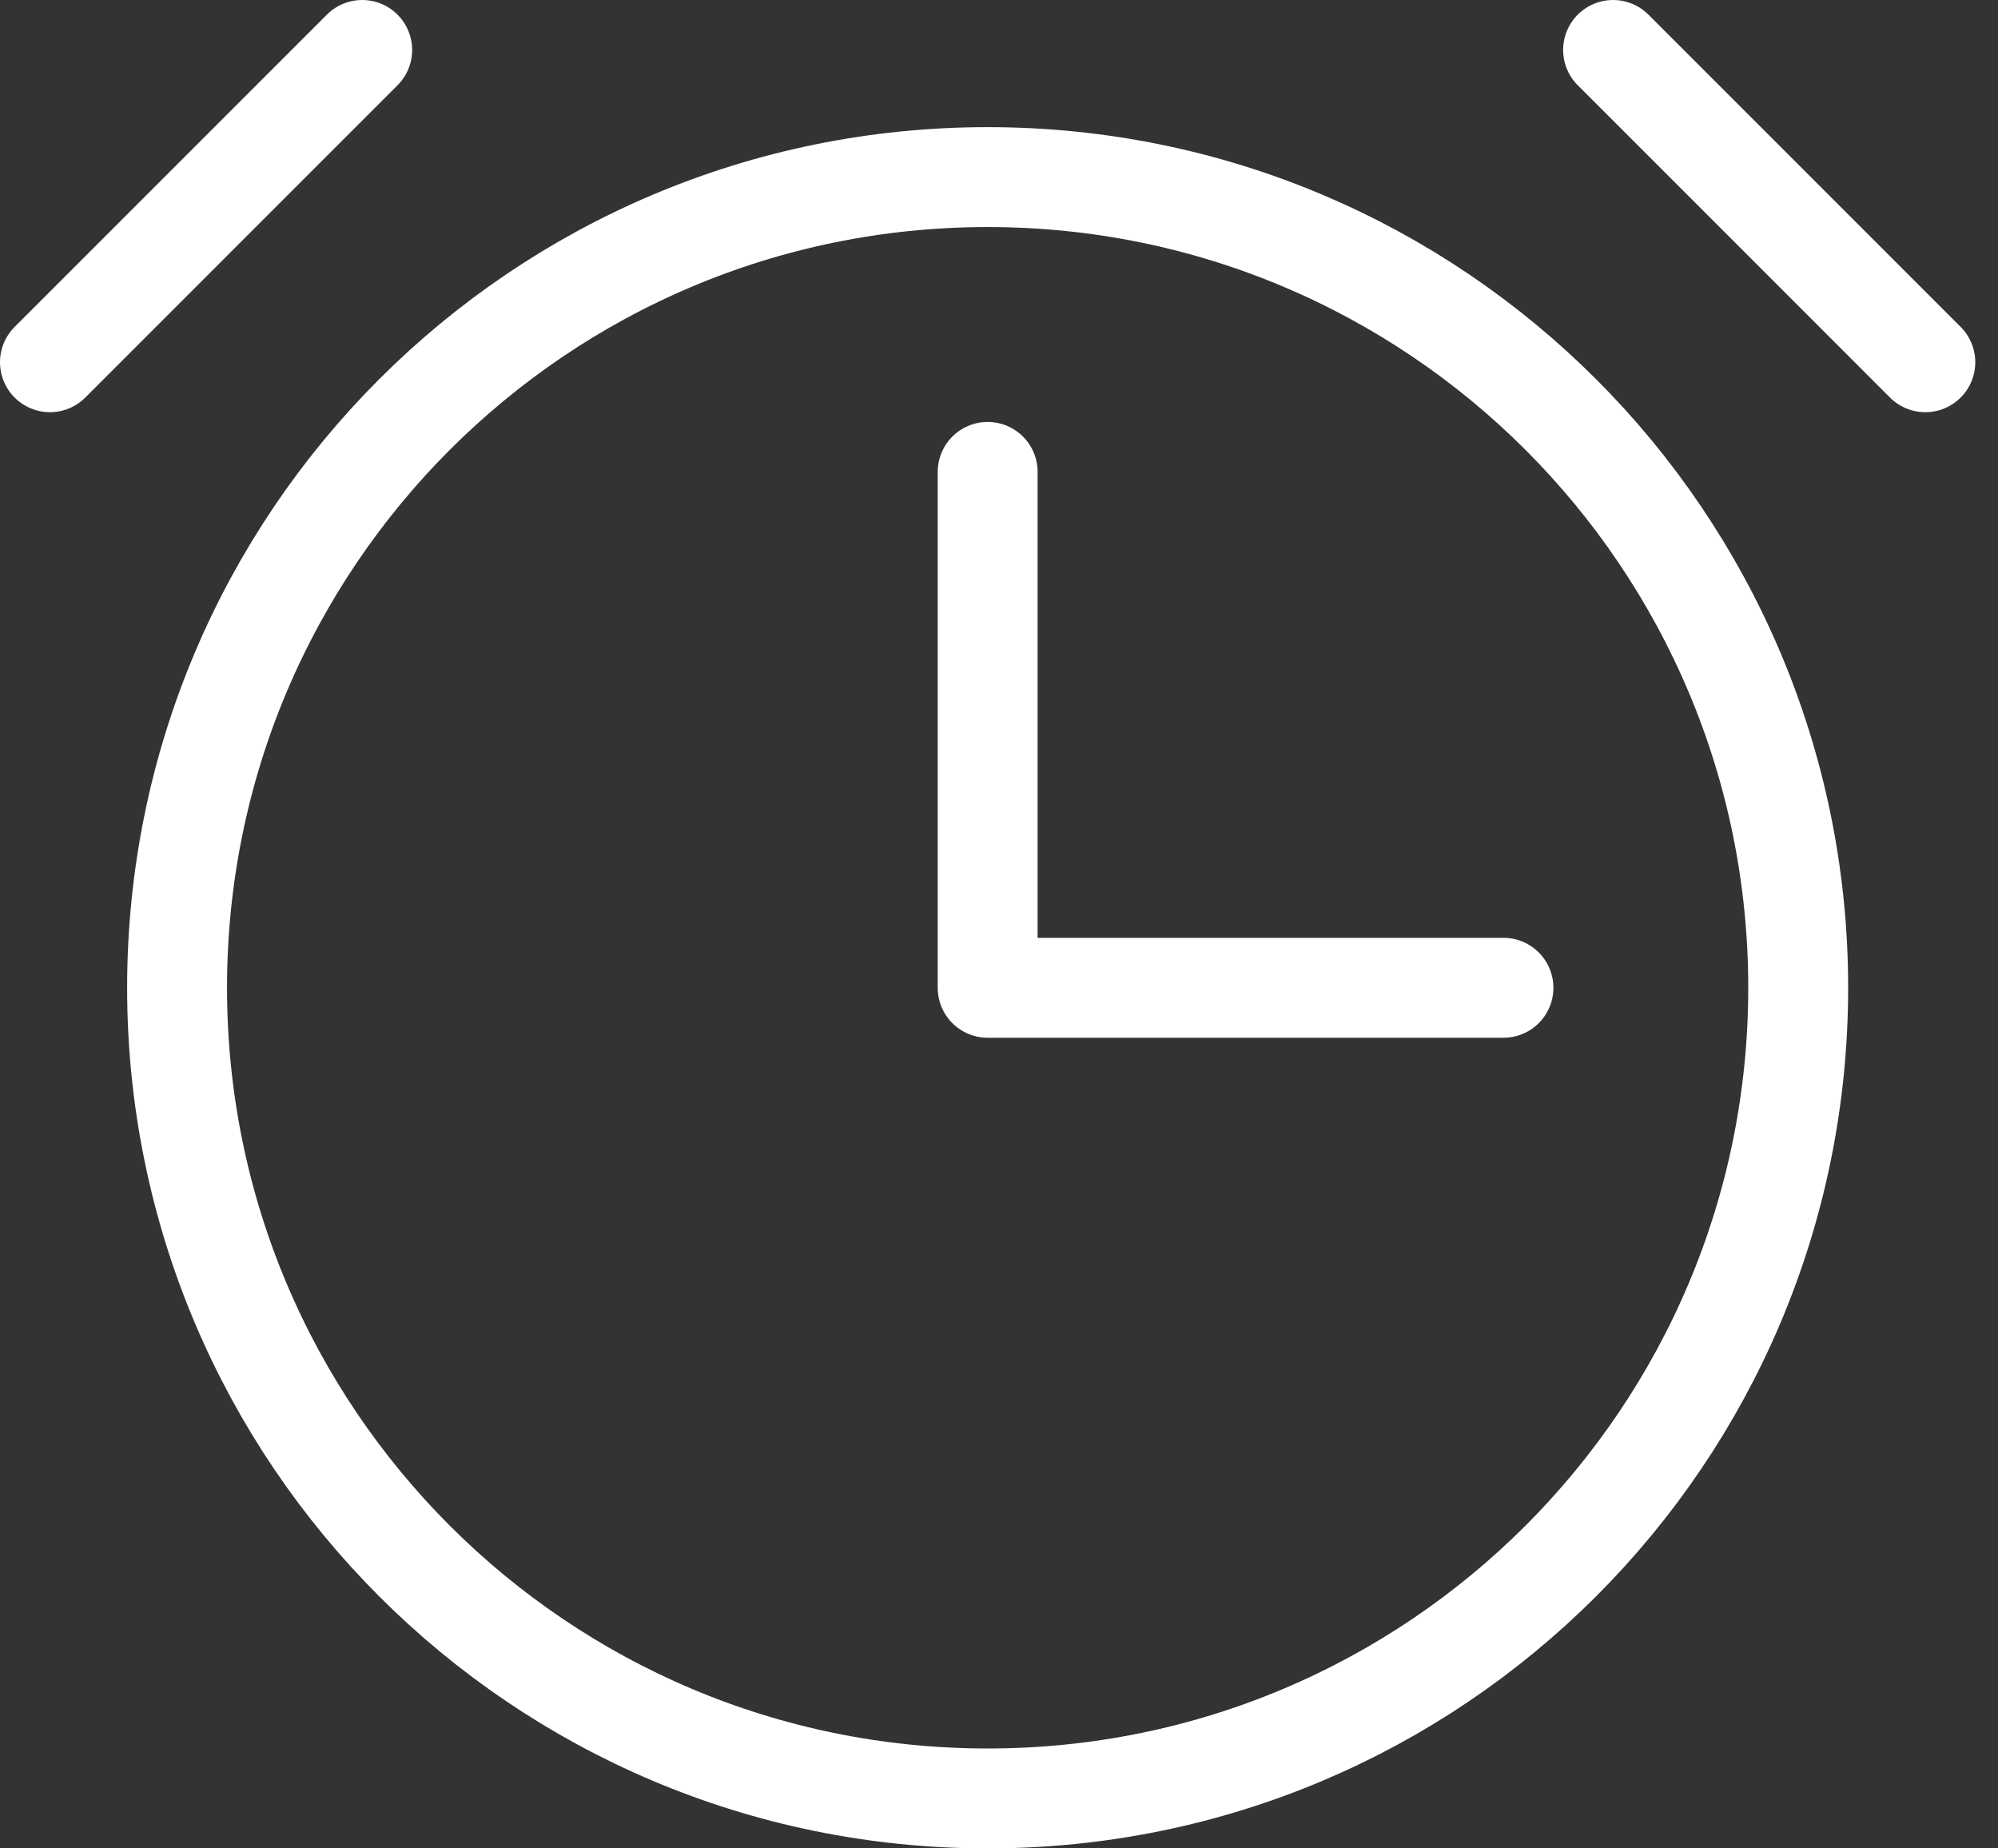 <svg width="40" height="37" viewBox="0 0 40 37" fill="none" xmlns="http://www.w3.org/2000/svg">
<rect x="0" y="0" width="40" height="37" fill="#333333" stroke="none"/>
<path d="M19.773 9.446V19.773H30.099" stroke="white" stroke-width="2" stroke-linecap="round" stroke-linejoin="round"/>
<path d="M19.772 36C28.735 36 36 28.735 36 19.773C36 10.81 28.735 3.545 19.772 3.545C10.81 3.545 3.545 10.81 3.545 19.773C3.545 28.735 10.81 36 19.772 36Z" stroke="white" stroke-width="2" stroke-linecap="round" stroke-linejoin="round"/>
<path d="M32.294 1L38.545 7.251" stroke="white" stroke-width="2" stroke-linecap="round" stroke-linejoin="round"/>
<path d="M1 7.251L7.251 1" stroke="white" stroke-width="2" stroke-linecap="round" stroke-linejoin="round"/>
</svg>
